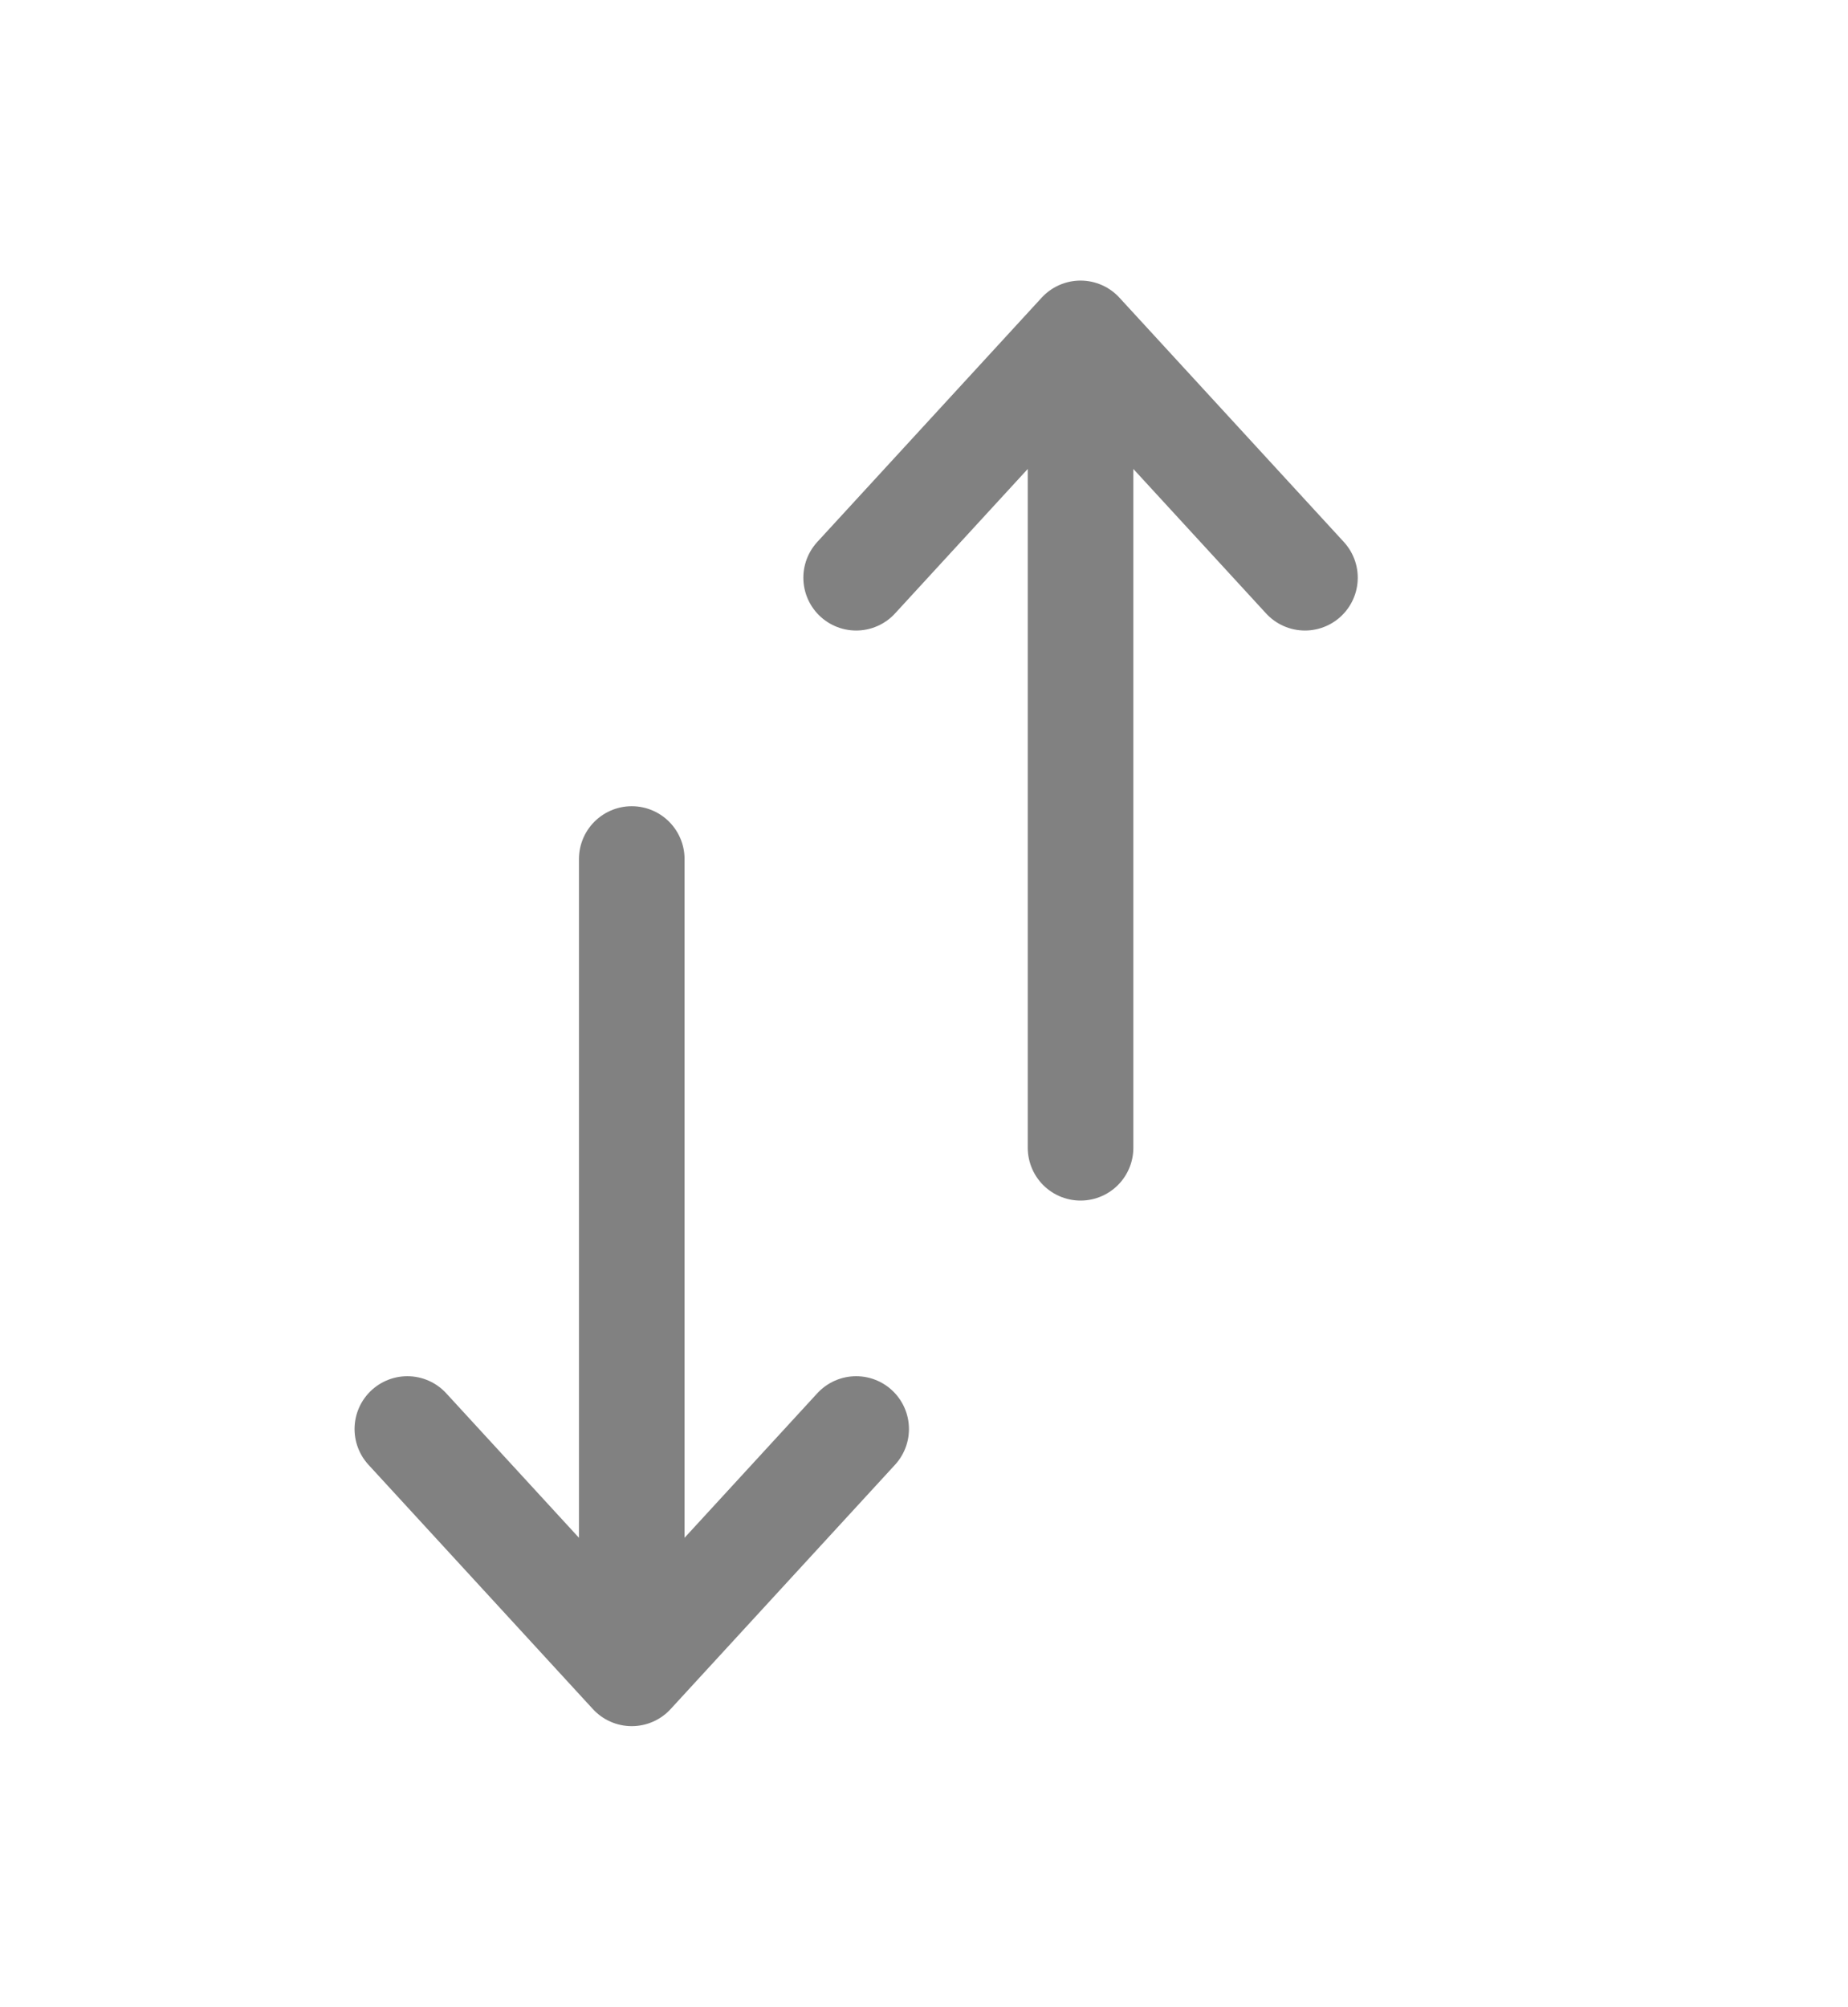 <svg width="35" height="38" viewBox="0 0 35 38" fill="none" xmlns="http://www.w3.org/2000/svg">
<path d="M11.965 31.679V16.263M11.965 31.679L7.715 27.054M11.965 31.679L16.215 27.054M20.465 6.312V21.729M20.465 6.312L24.715 10.937M20.465 6.312L16.215 10.937" stroke="#818181" stroke-width="2" stroke-linecap="round" stroke-linejoin="round"/>
</svg>
